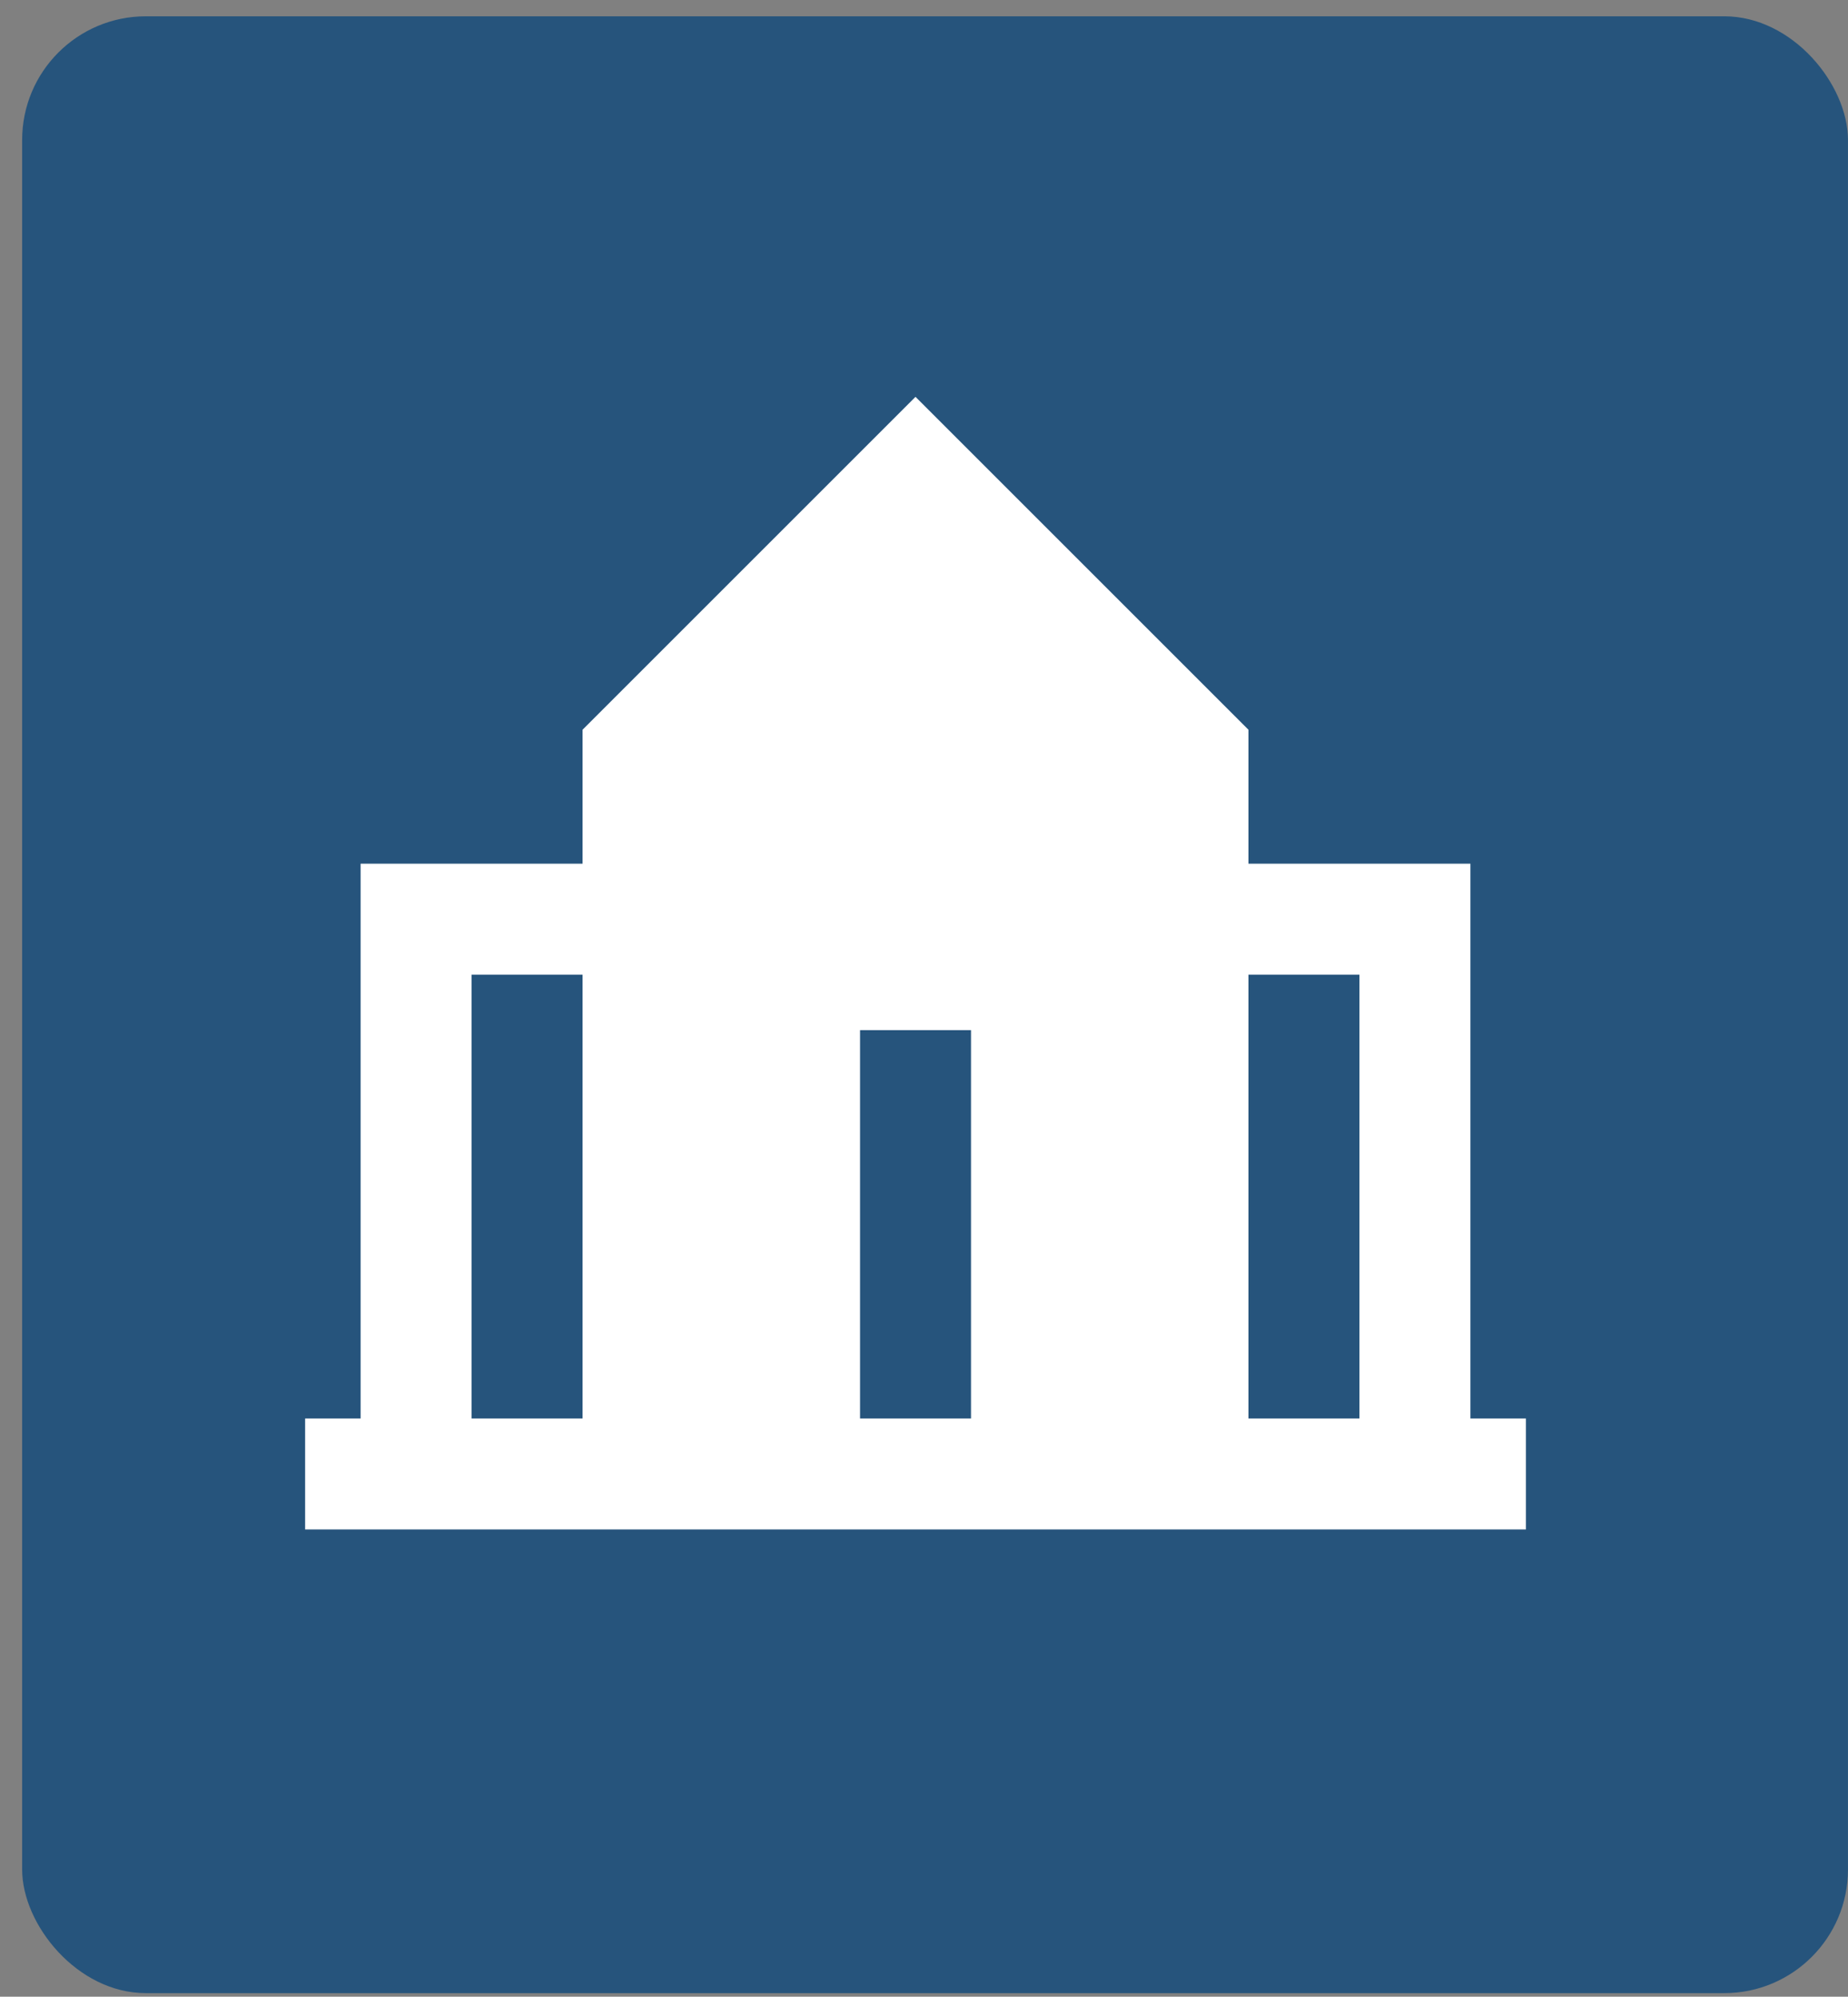 <svg width="62" height="67" viewBox="0 0 62 67" fill="none" xmlns="http://www.w3.org/2000/svg">
<rect x="0" y="0" width="62" height="67" fill="#808080" stroke="none"/>
<rect x="0.743" y="0.547" width="61.256" height="66.333" rx="4.149" fill="#26547C"/>
<path d="M51.194 47.597H49.332V28.981H41.885V24.486L30.715 13.316L19.545 24.486V28.981H12.098V47.597H10.237V51.321H51.194V47.597ZM19.545 47.597H15.822V32.704H19.545V47.597ZM41.885 32.704H45.609V47.597H41.885V32.704ZM28.854 34.566H32.577V47.597H28.854V34.566Z" fill="white"/>
</svg>
